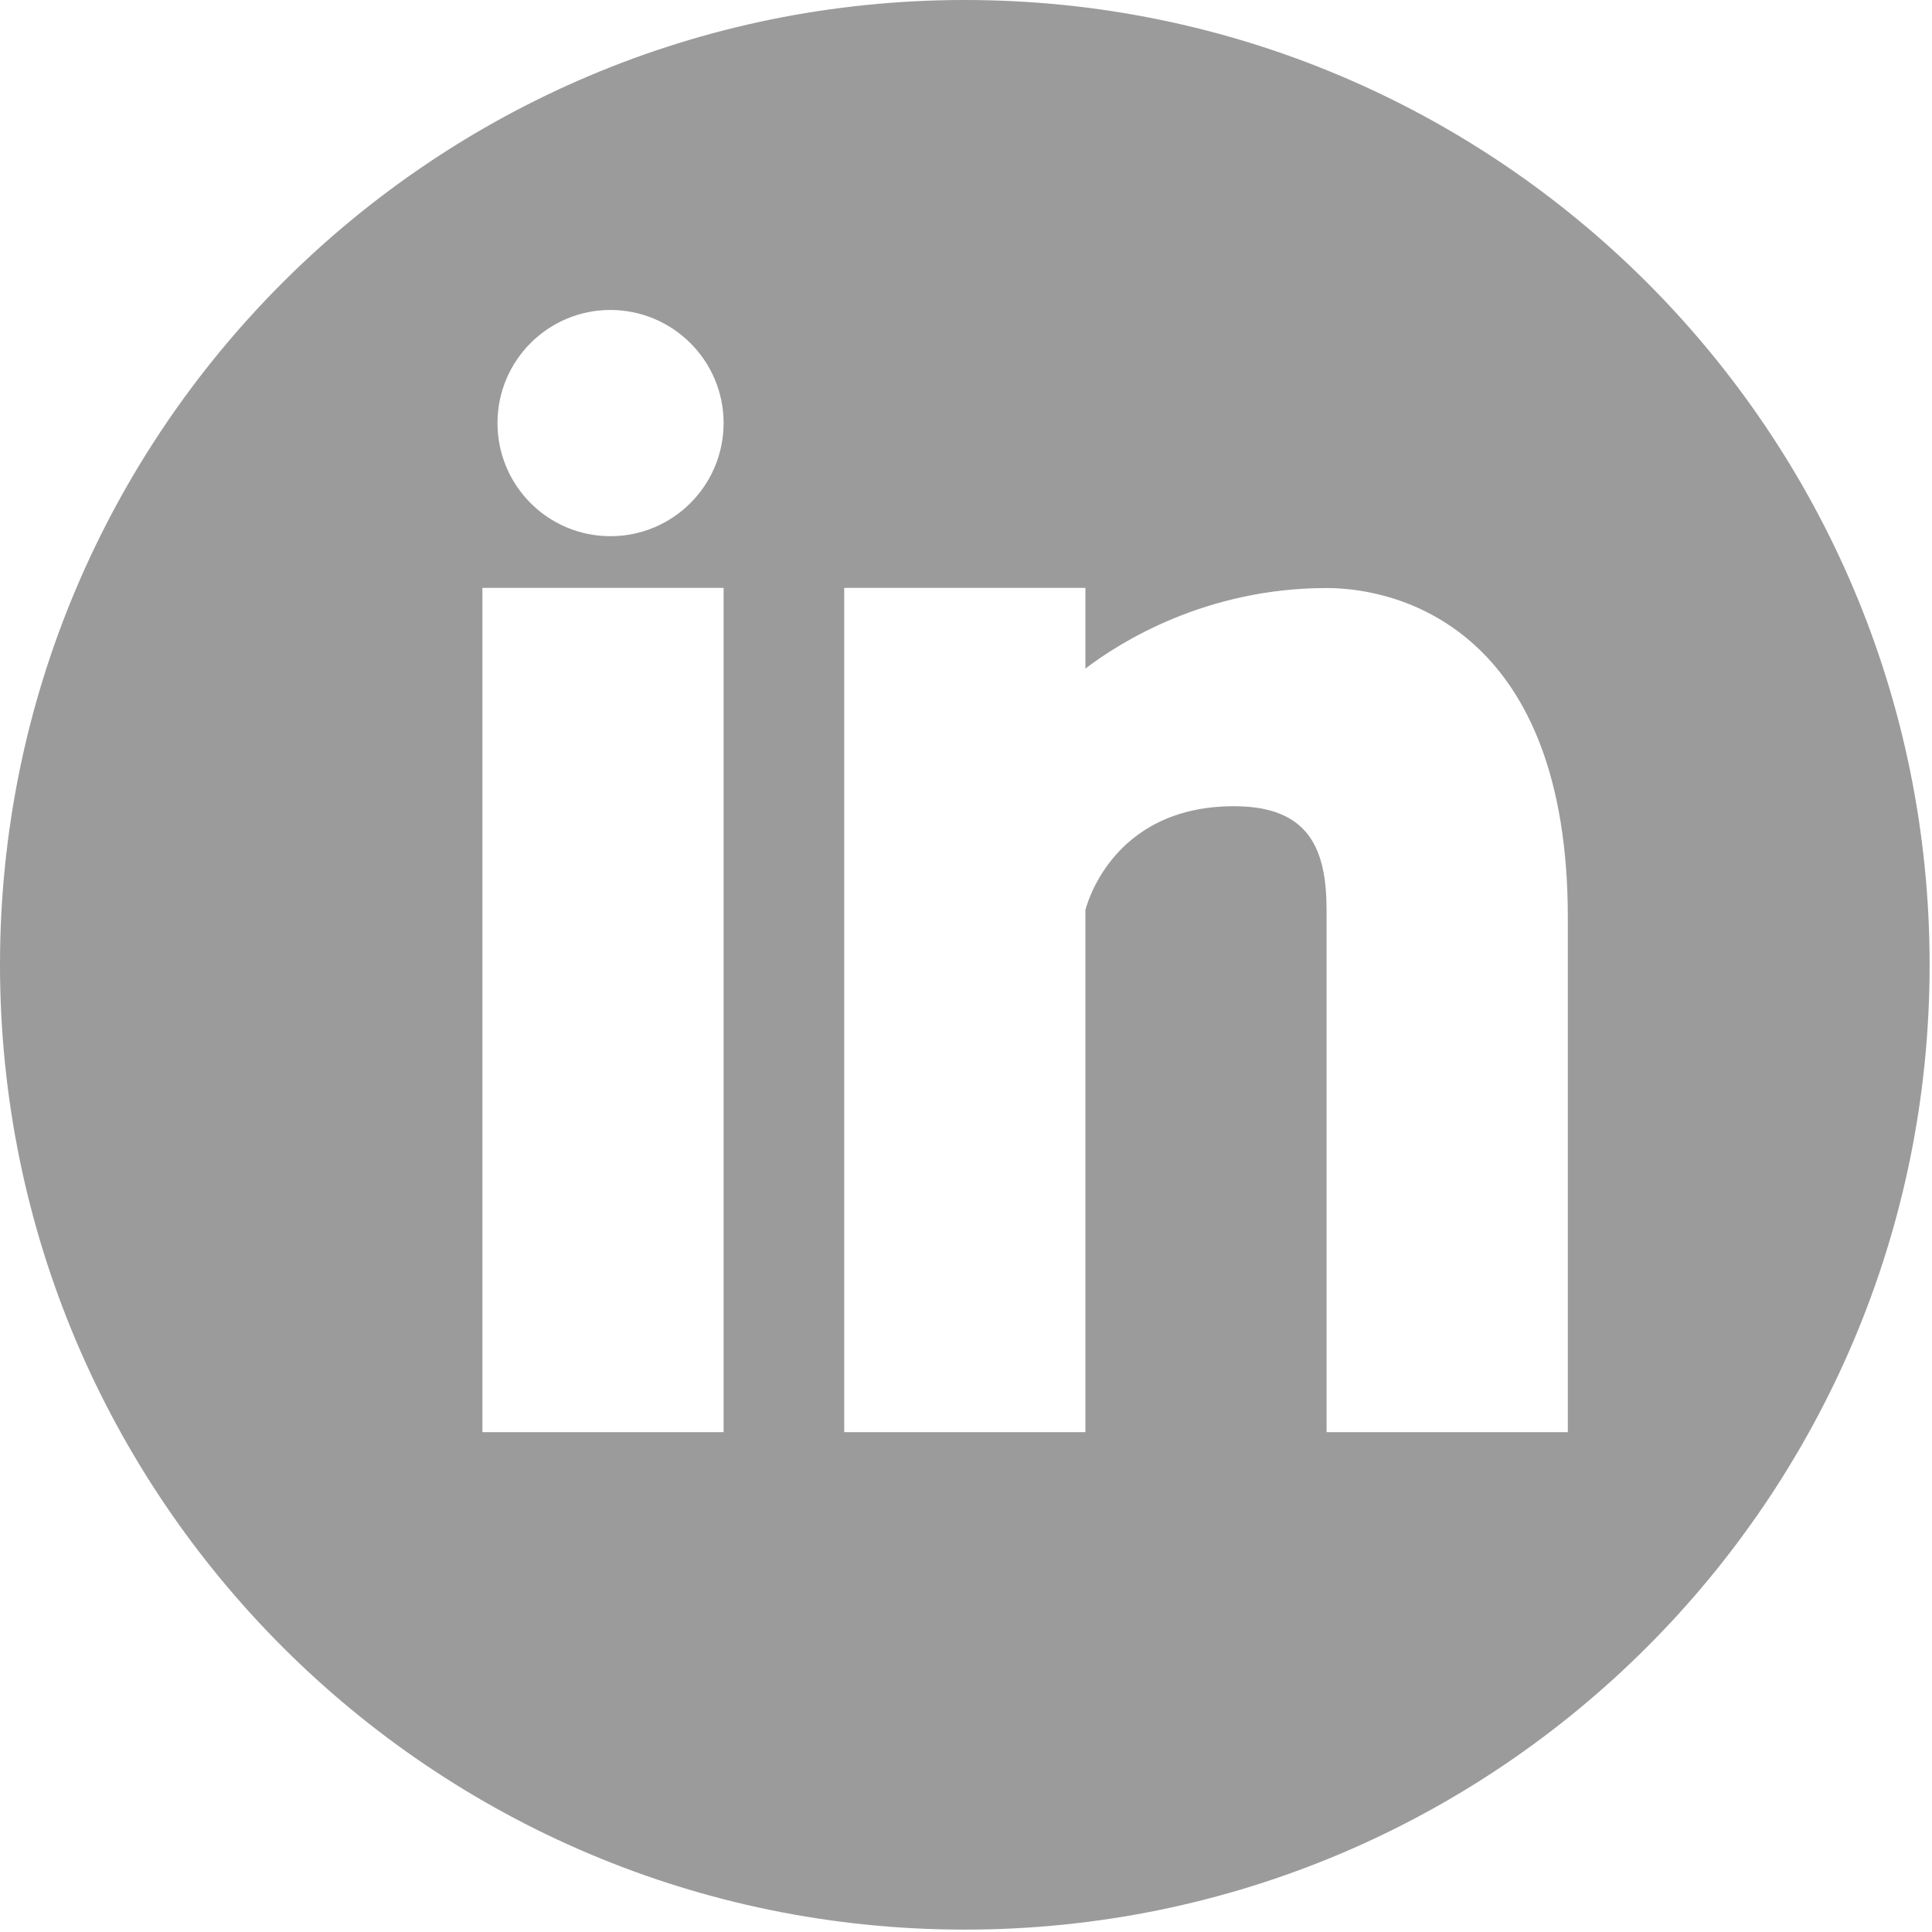 <?xml version="1.0" encoding="UTF-8"?>
<svg width="30px" height="30px" viewBox="0 0 30 30" version="1.1" xmlns="http://www.w3.org/2000/svg" xmlns:xlink="http://www.w3.org/1999/xlink">
    <!-- Generator: Sketch 42 (36781) - https://www.bohemiancoding.com/sketch -->
    <title>Linkedin Primary</title>
    <desc>Created with Sketch.</desc>
    <defs></defs>
    <g id="Symbols" stroke="none" stroke-width="1" fill="none" fill-rule="evenodd">
        <g id="Linkedin-Primary" fill="#9B9B9B" fill-rule="nonzero">
            <path d="M14.981,0 C6.708,0 0,6.708 0,14.981 C0,23.255 6.708,29.963 14.981,29.963 C23.255,29.963 29.963,23.255 29.963,14.981 C29.963,6.706 23.255,0 14.981,0 Z M11.236,22.238 L7.491,22.238 L7.491,9.129 L11.236,9.129 L11.236,22.238 Z M9.479,8.326 C8.509,8.326 7.725,7.539 7.725,6.569 C7.725,5.599 8.511,4.813 9.479,4.813 C10.449,4.815 11.236,5.601 11.236,6.569 C11.236,7.539 10.449,8.326 9.479,8.326 Z M24.345,22.238 L20.599,22.238 L20.599,14.133 C20.599,13.183 20.328,12.519 19.161,12.519 C17.227,12.519 16.854,14.133 16.854,14.133 L16.854,22.238 L13.109,22.238 L13.109,9.129 L16.854,9.129 L16.854,10.382 C17.389,9.972 18.727,9.131 20.599,9.131 C21.813,9.131 24.345,9.858 24.345,14.247 L24.345,22.238 Z"></path>
        </g>
    </g>
</svg>